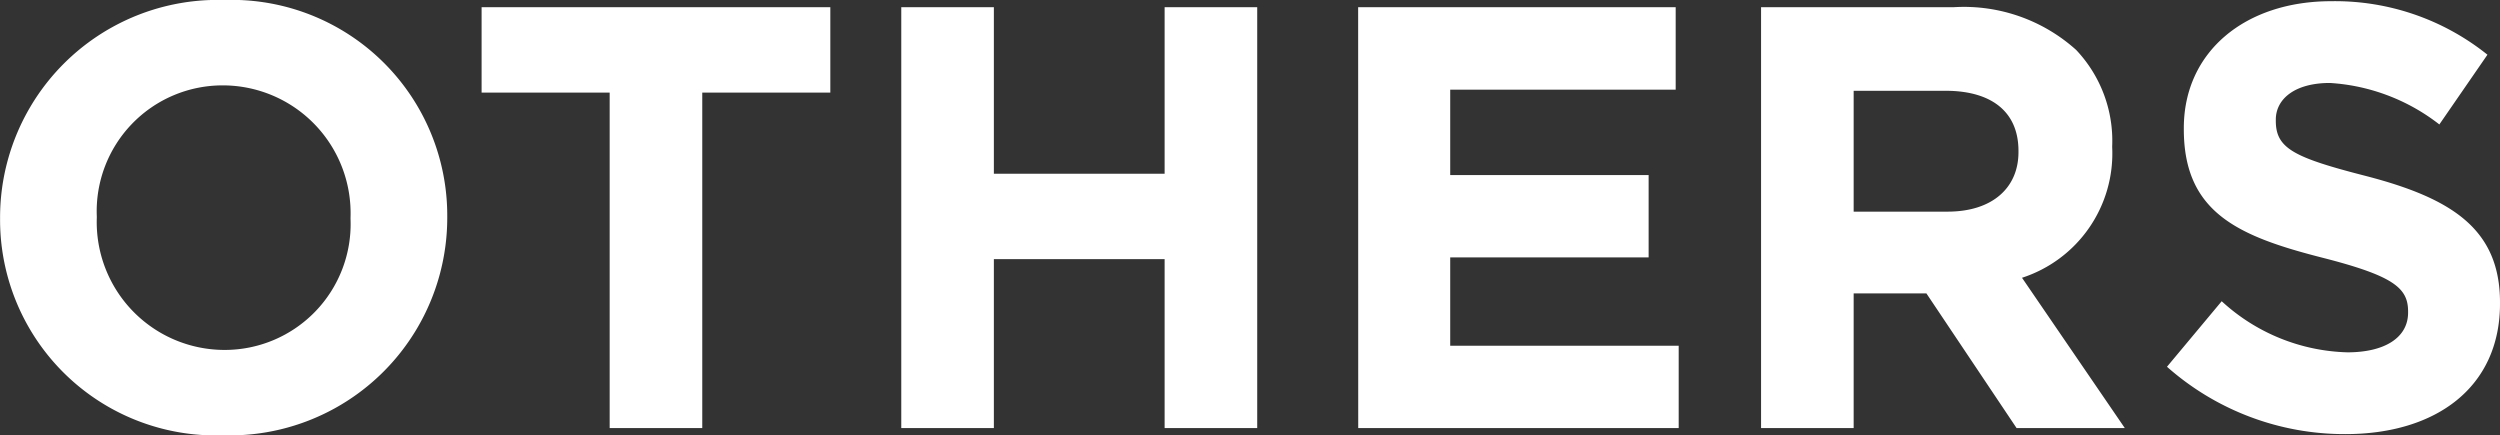 <svg xmlns="http://www.w3.org/2000/svg" width="133.056" height="23.168" viewBox="0 0 133.056 23.168">
  <rect x="0" y="0" width="133.056" height="23.168" fill="#333333" stroke="none"/>
  <path id="パス_10118" data-name="パス 10118" d="M13.568.384A11.583,11.583,0,0,0,25.5-11.2v-.064a11.477,11.477,0,0,0-11.872-11.52A11.583,11.583,0,0,0,1.7-11.2v.064A11.477,11.477,0,0,0,13.568.384Zm.064-4.544A6.805,6.805,0,0,1,6.848-11.2v-.064a6.7,6.7,0,0,1,6.72-6.976,6.805,6.805,0,0,1,6.784,7.04v.064A6.7,6.7,0,0,1,13.632-4.16ZM34.144,0h4.928V-17.856h6.816V-22.4H27.328v4.544h6.816Zm15.52,0h4.928V-8.992H63.68V0h4.928V-22.4H63.68v8.864H54.592V-22.4H49.664Zm24.32,0H91.04V-4.384H78.88v-4.7H89.44v-4.384H78.88v-4.544h12V-22.4h-16.9Zm21.44,0h4.928V-7.168h3.872L109.024,0h5.76l-5.472-8a6.956,6.956,0,0,0,4.8-6.944v-.064a7.031,7.031,0,0,0-1.92-5.12,8.926,8.926,0,0,0-6.528-2.272H95.424Zm4.928-11.52v-6.432h4.9c2.4,0,3.872,1.088,3.872,3.2v.064c0,1.888-1.376,3.168-3.776,3.168ZM126.528.32c4.832,0,8.224-2.5,8.224-6.944v-.064c0-3.9-2.56-5.536-7.1-6.72-3.872-.992-4.832-1.472-4.832-2.944v-.064c0-1.088.992-1.952,2.88-1.952a10.511,10.511,0,0,1,5.824,2.208l2.56-3.712a12.967,12.967,0,0,0-8.32-2.848c-4.576,0-7.84,2.688-7.84,6.752v.064c0,4.448,2.912,5.7,7.424,6.848,3.744.96,4.512,1.6,4.512,2.848v.064c0,1.312-1.216,2.112-3.232,2.112a10.276,10.276,0,0,1-6.688-2.72l-2.912,3.488A14.254,14.254,0,0,0,126.528.32Z" transform="translate(-1.696 22.784)" fill="#fff"/>
</svg>
